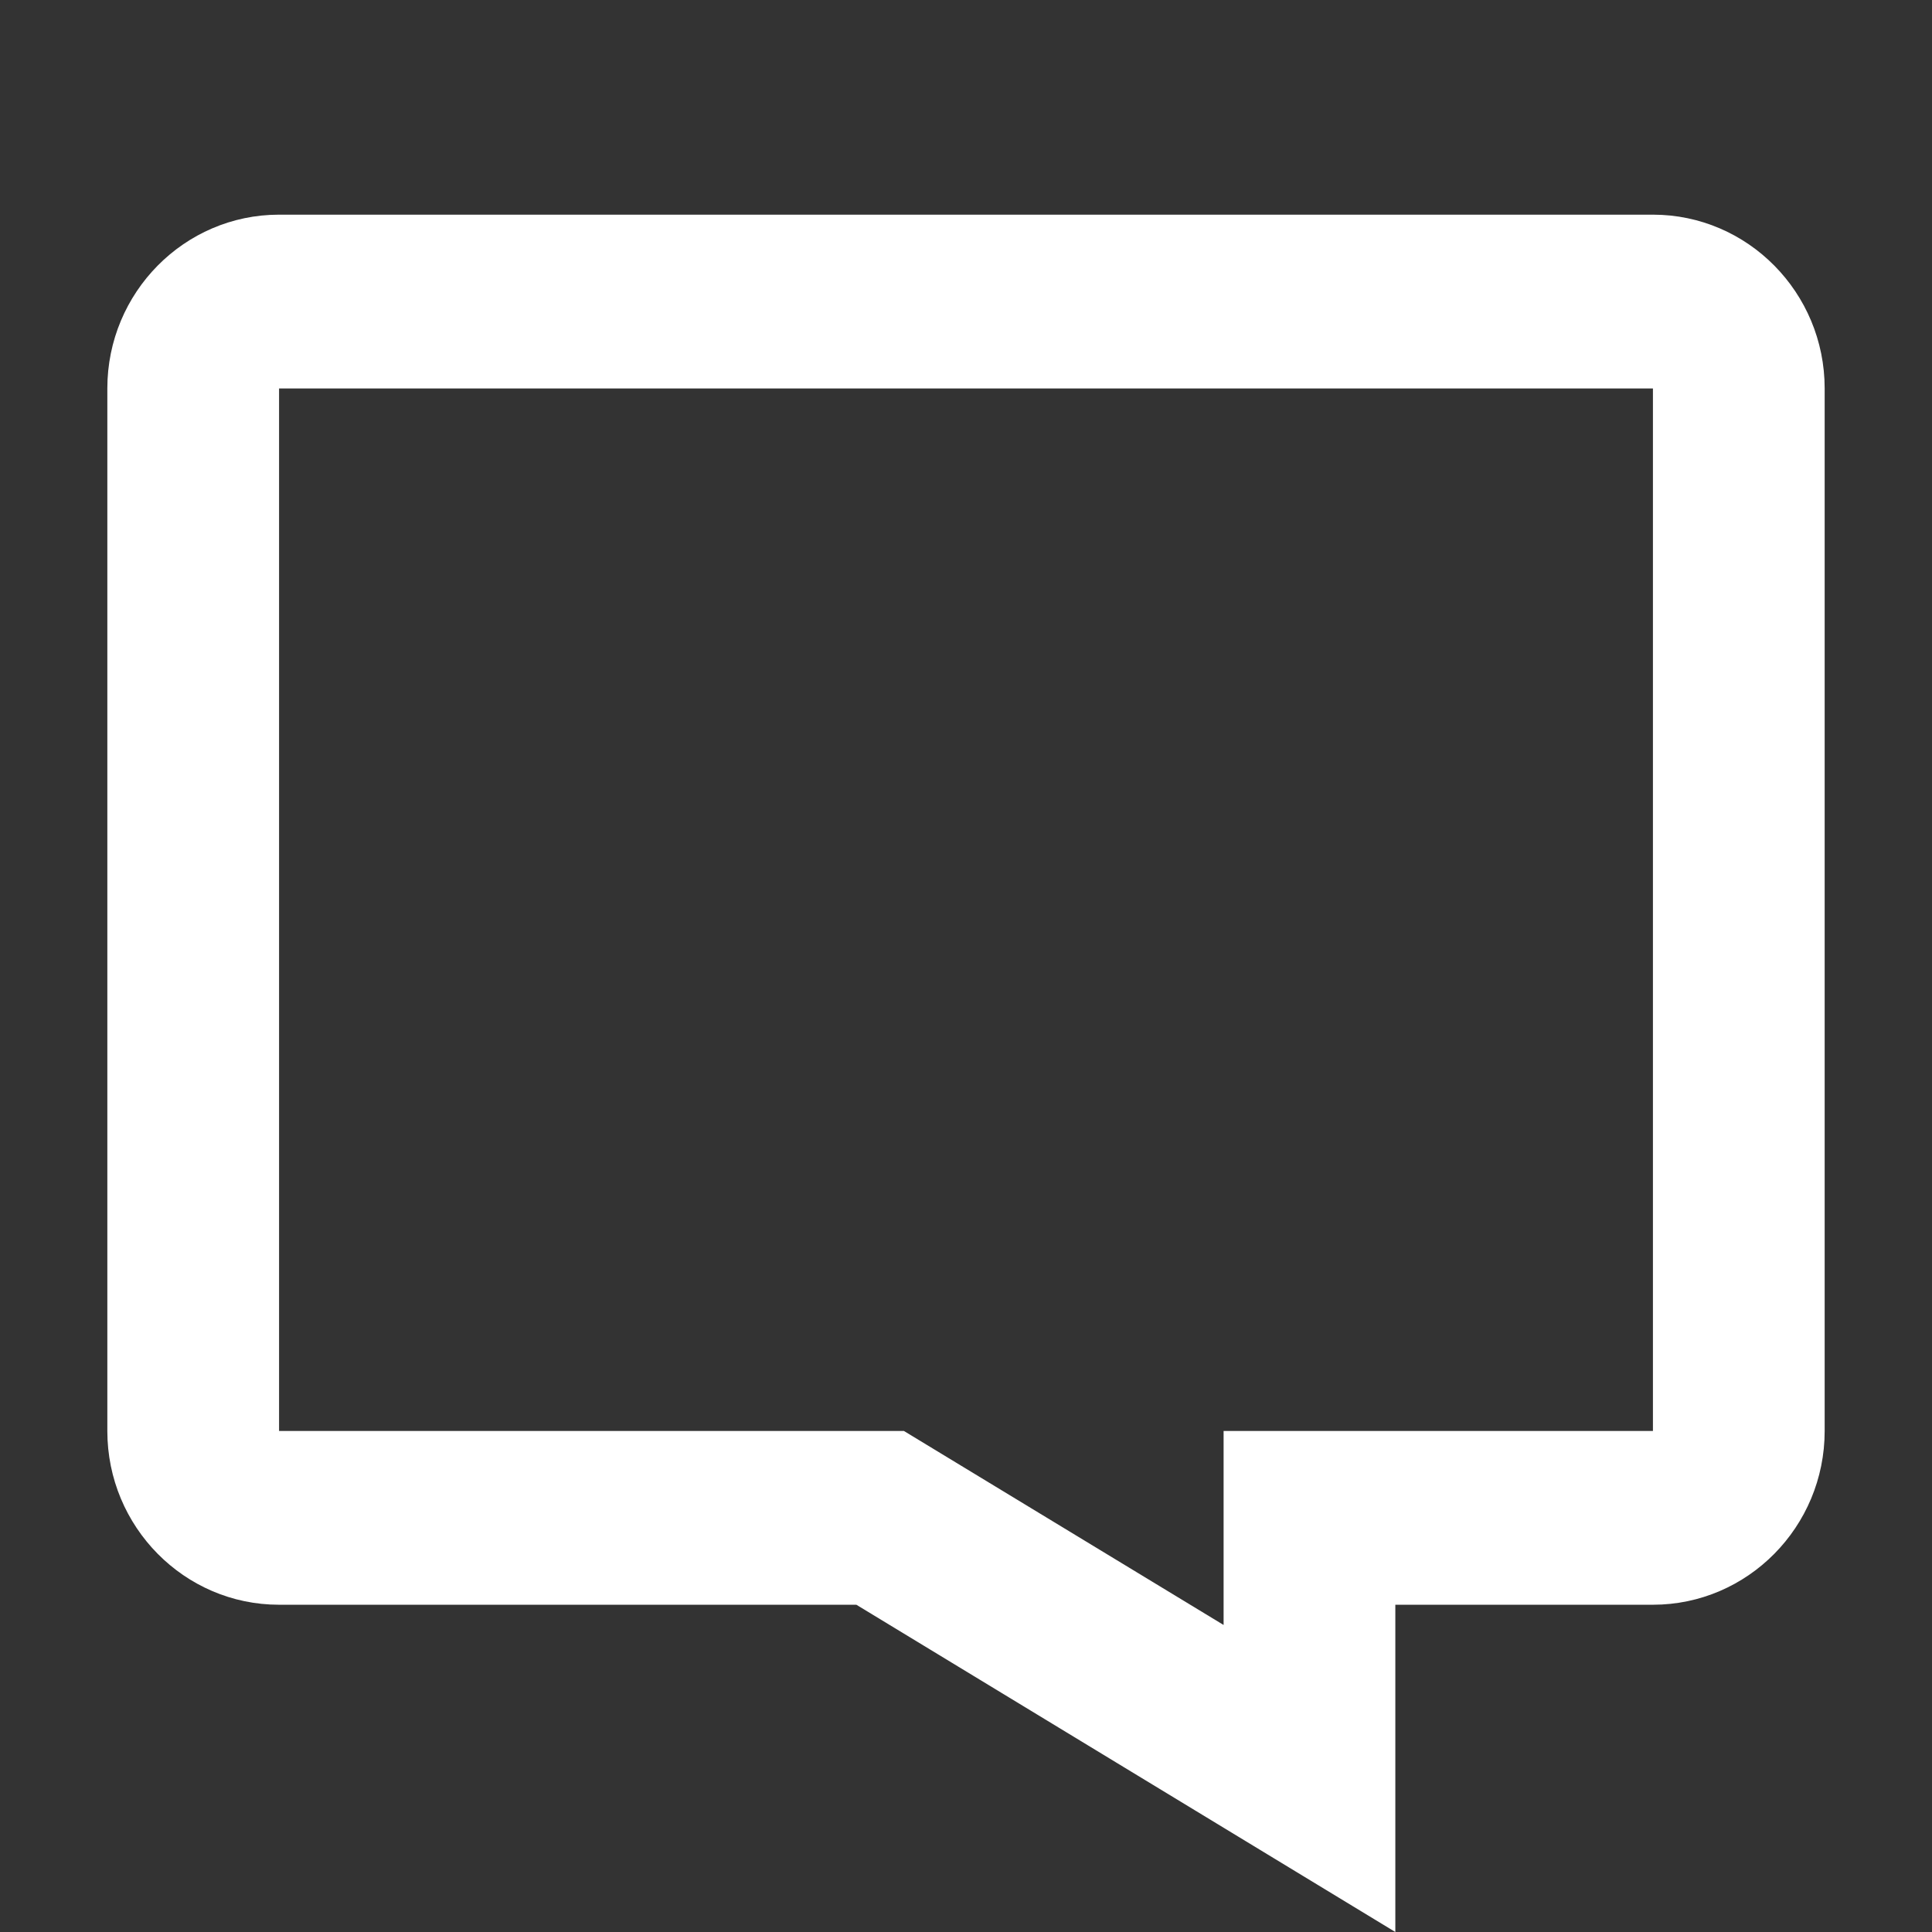 <svg width="36" height="36" viewBox="0 0 36 36" fill="none" xmlns="http://www.w3.org/2000/svg">
<rect x="0" y="0" width="36" height="36" fill="#333333" stroke="none"/>
<path d="M5.2 4H30.8C32.565 4 34 5.452 34 7.238V26.664C34 28.45 32.565 29.902 30.8 29.902H26V36L15.957 29.902H5.2C3.435 29.902 2 28.45 2 26.664V7.238C2 5.452 3.435 4 5.2 4ZM5.2 26.664H16.843L22.8 30.279V26.664H30.8V7.238H5.2V26.664Z" fill="white"/>
</svg>
